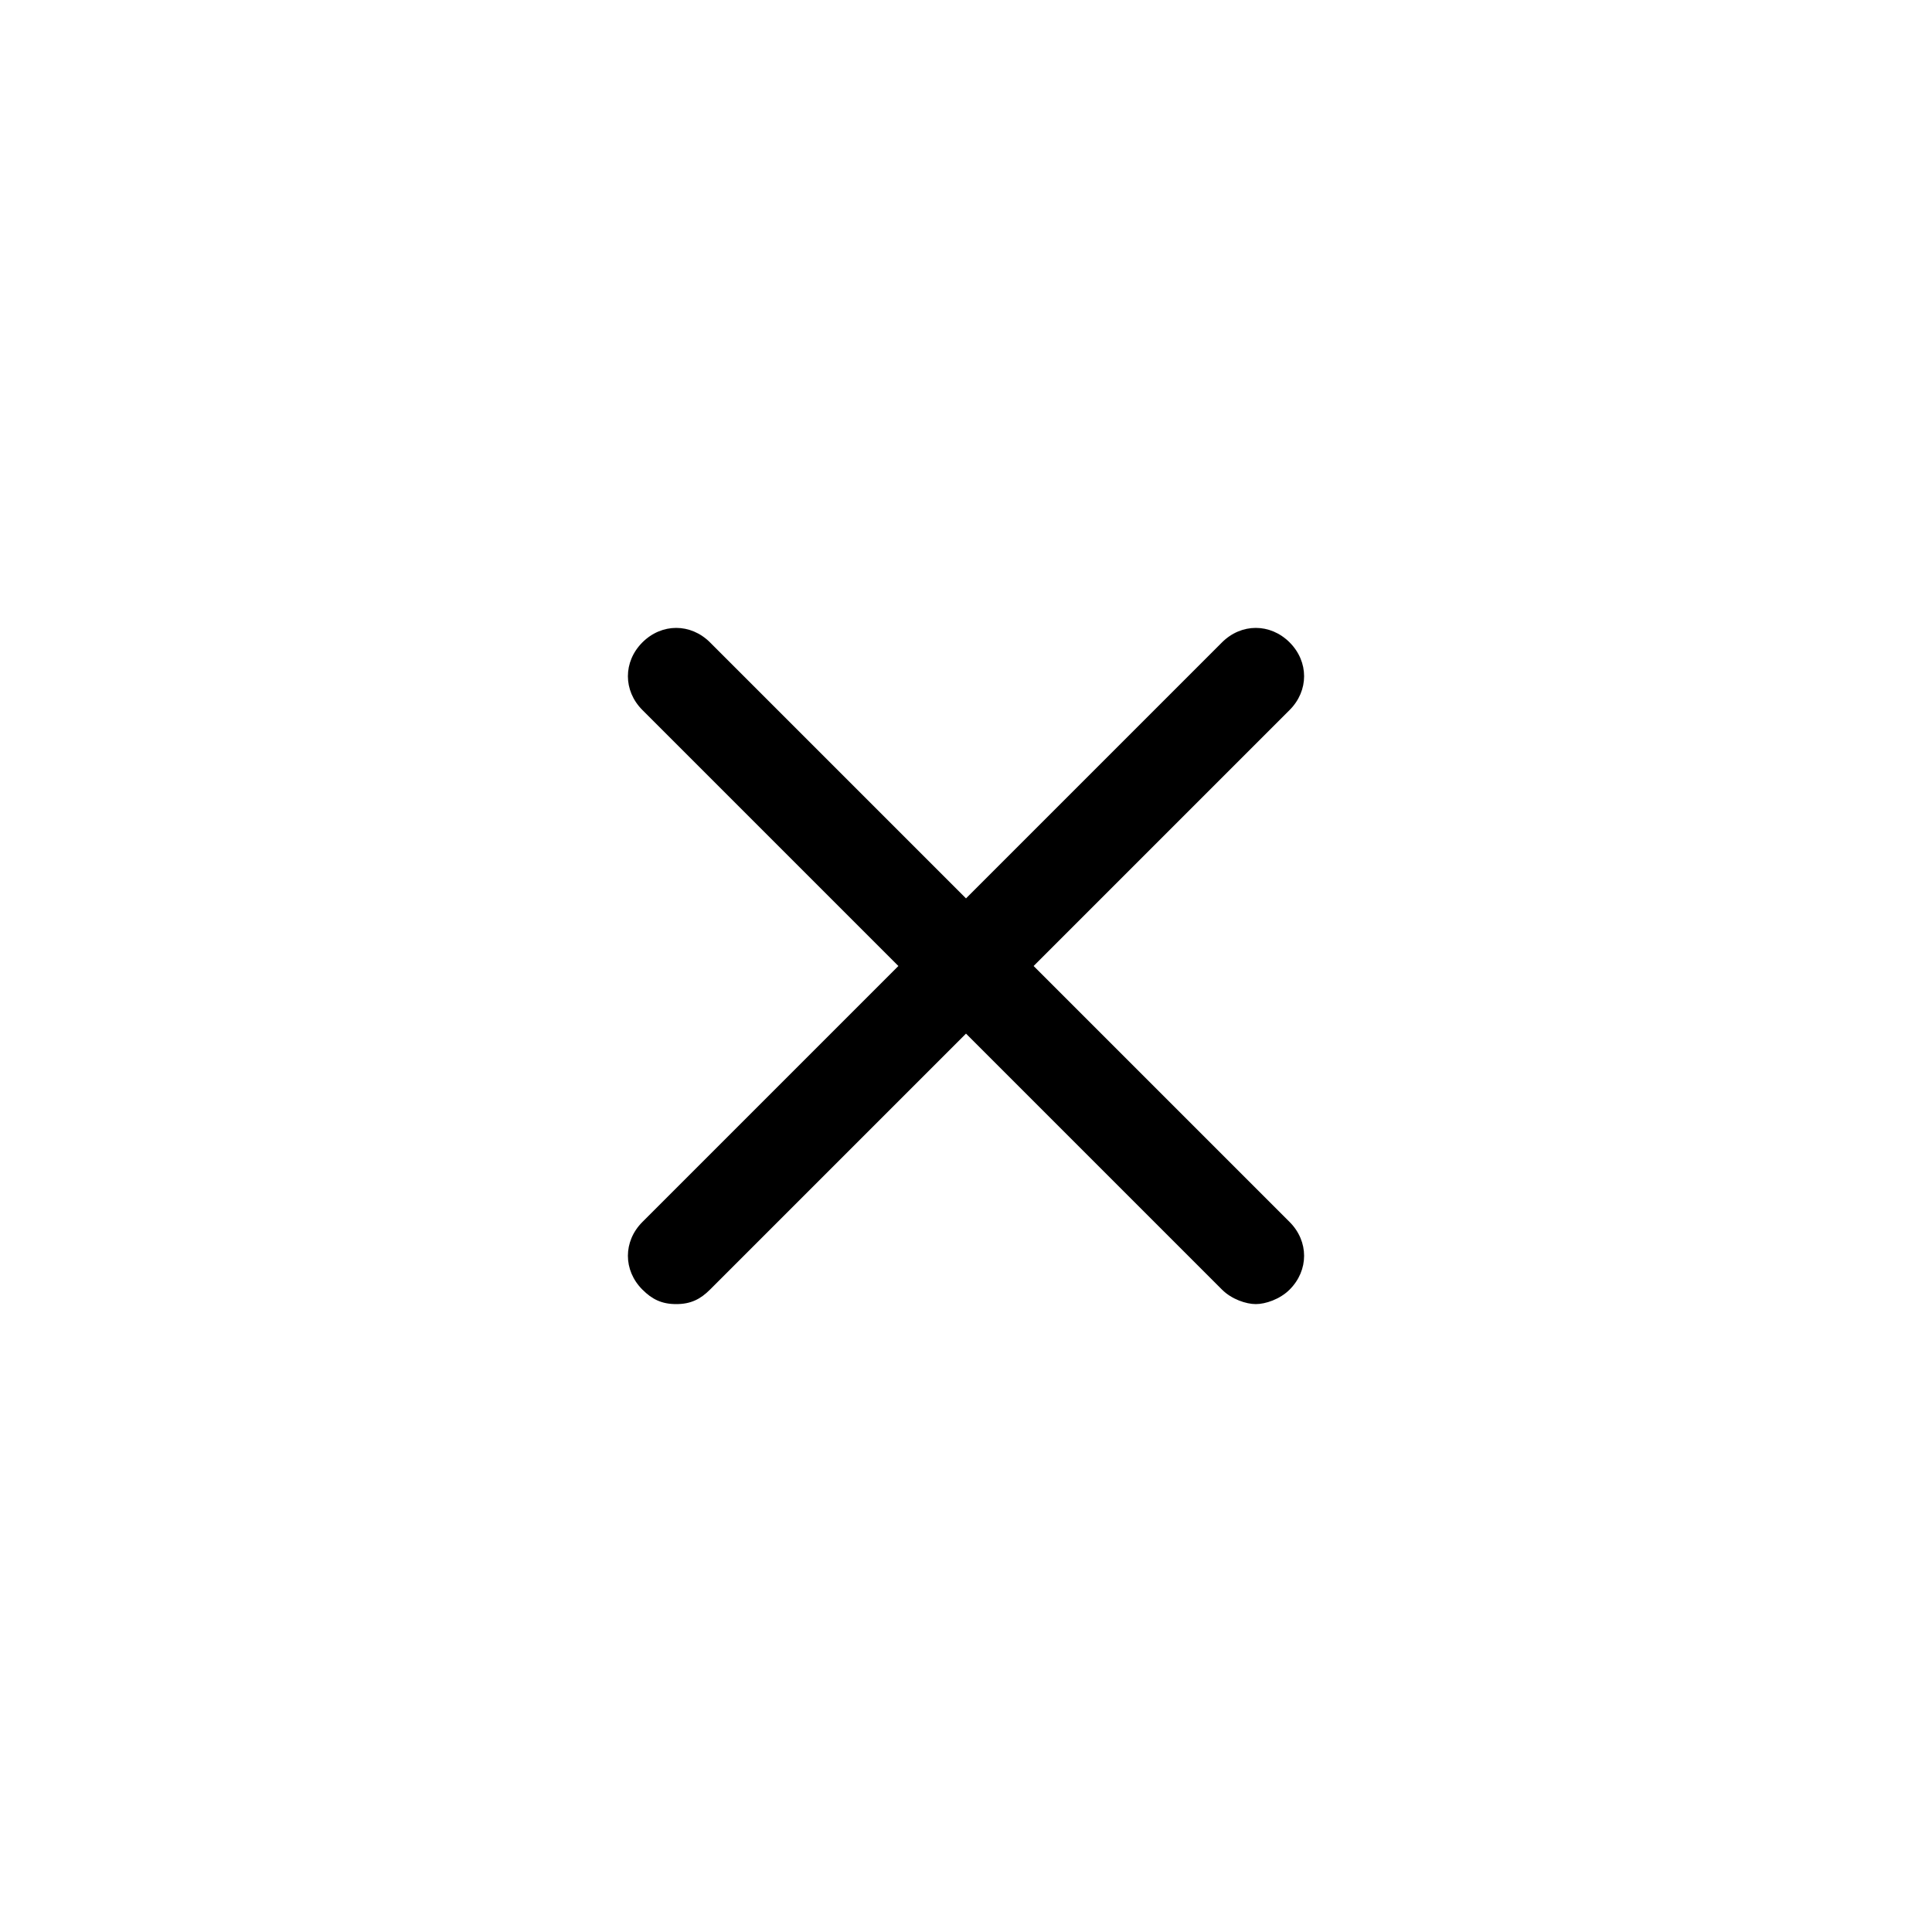 <svg width="40" height="40" viewBox="0 0 40 40" fill="none" xmlns="http://www.w3.org/2000/svg">
<path d="M13.3 26.7C13.5 26.9 13.7 27 14 27C14.3 27 14.5 26.9 14.7 26.7L20 21.4L25.3 26.7C25.5 26.9 25.8 27 26 27C26.2 27 26.5 26.9 26.7 26.7C27.1 26.3 27.1 25.7 26.7 25.3L21.4 20L26.7 14.7C27.1 14.3 27.1 13.7 26.7 13.3C26.3 12.9 25.7 12.9 25.3 13.3L20 18.6L14.7 13.3C14.3 12.9 13.7 12.9 13.3 13.3C12.9 13.7 12.9 14.3 13.3 14.7L18.6 20L13.3 25.3C12.9 25.7 12.9 26.3 13.3 26.7Z" fill="black"/>
</svg>
